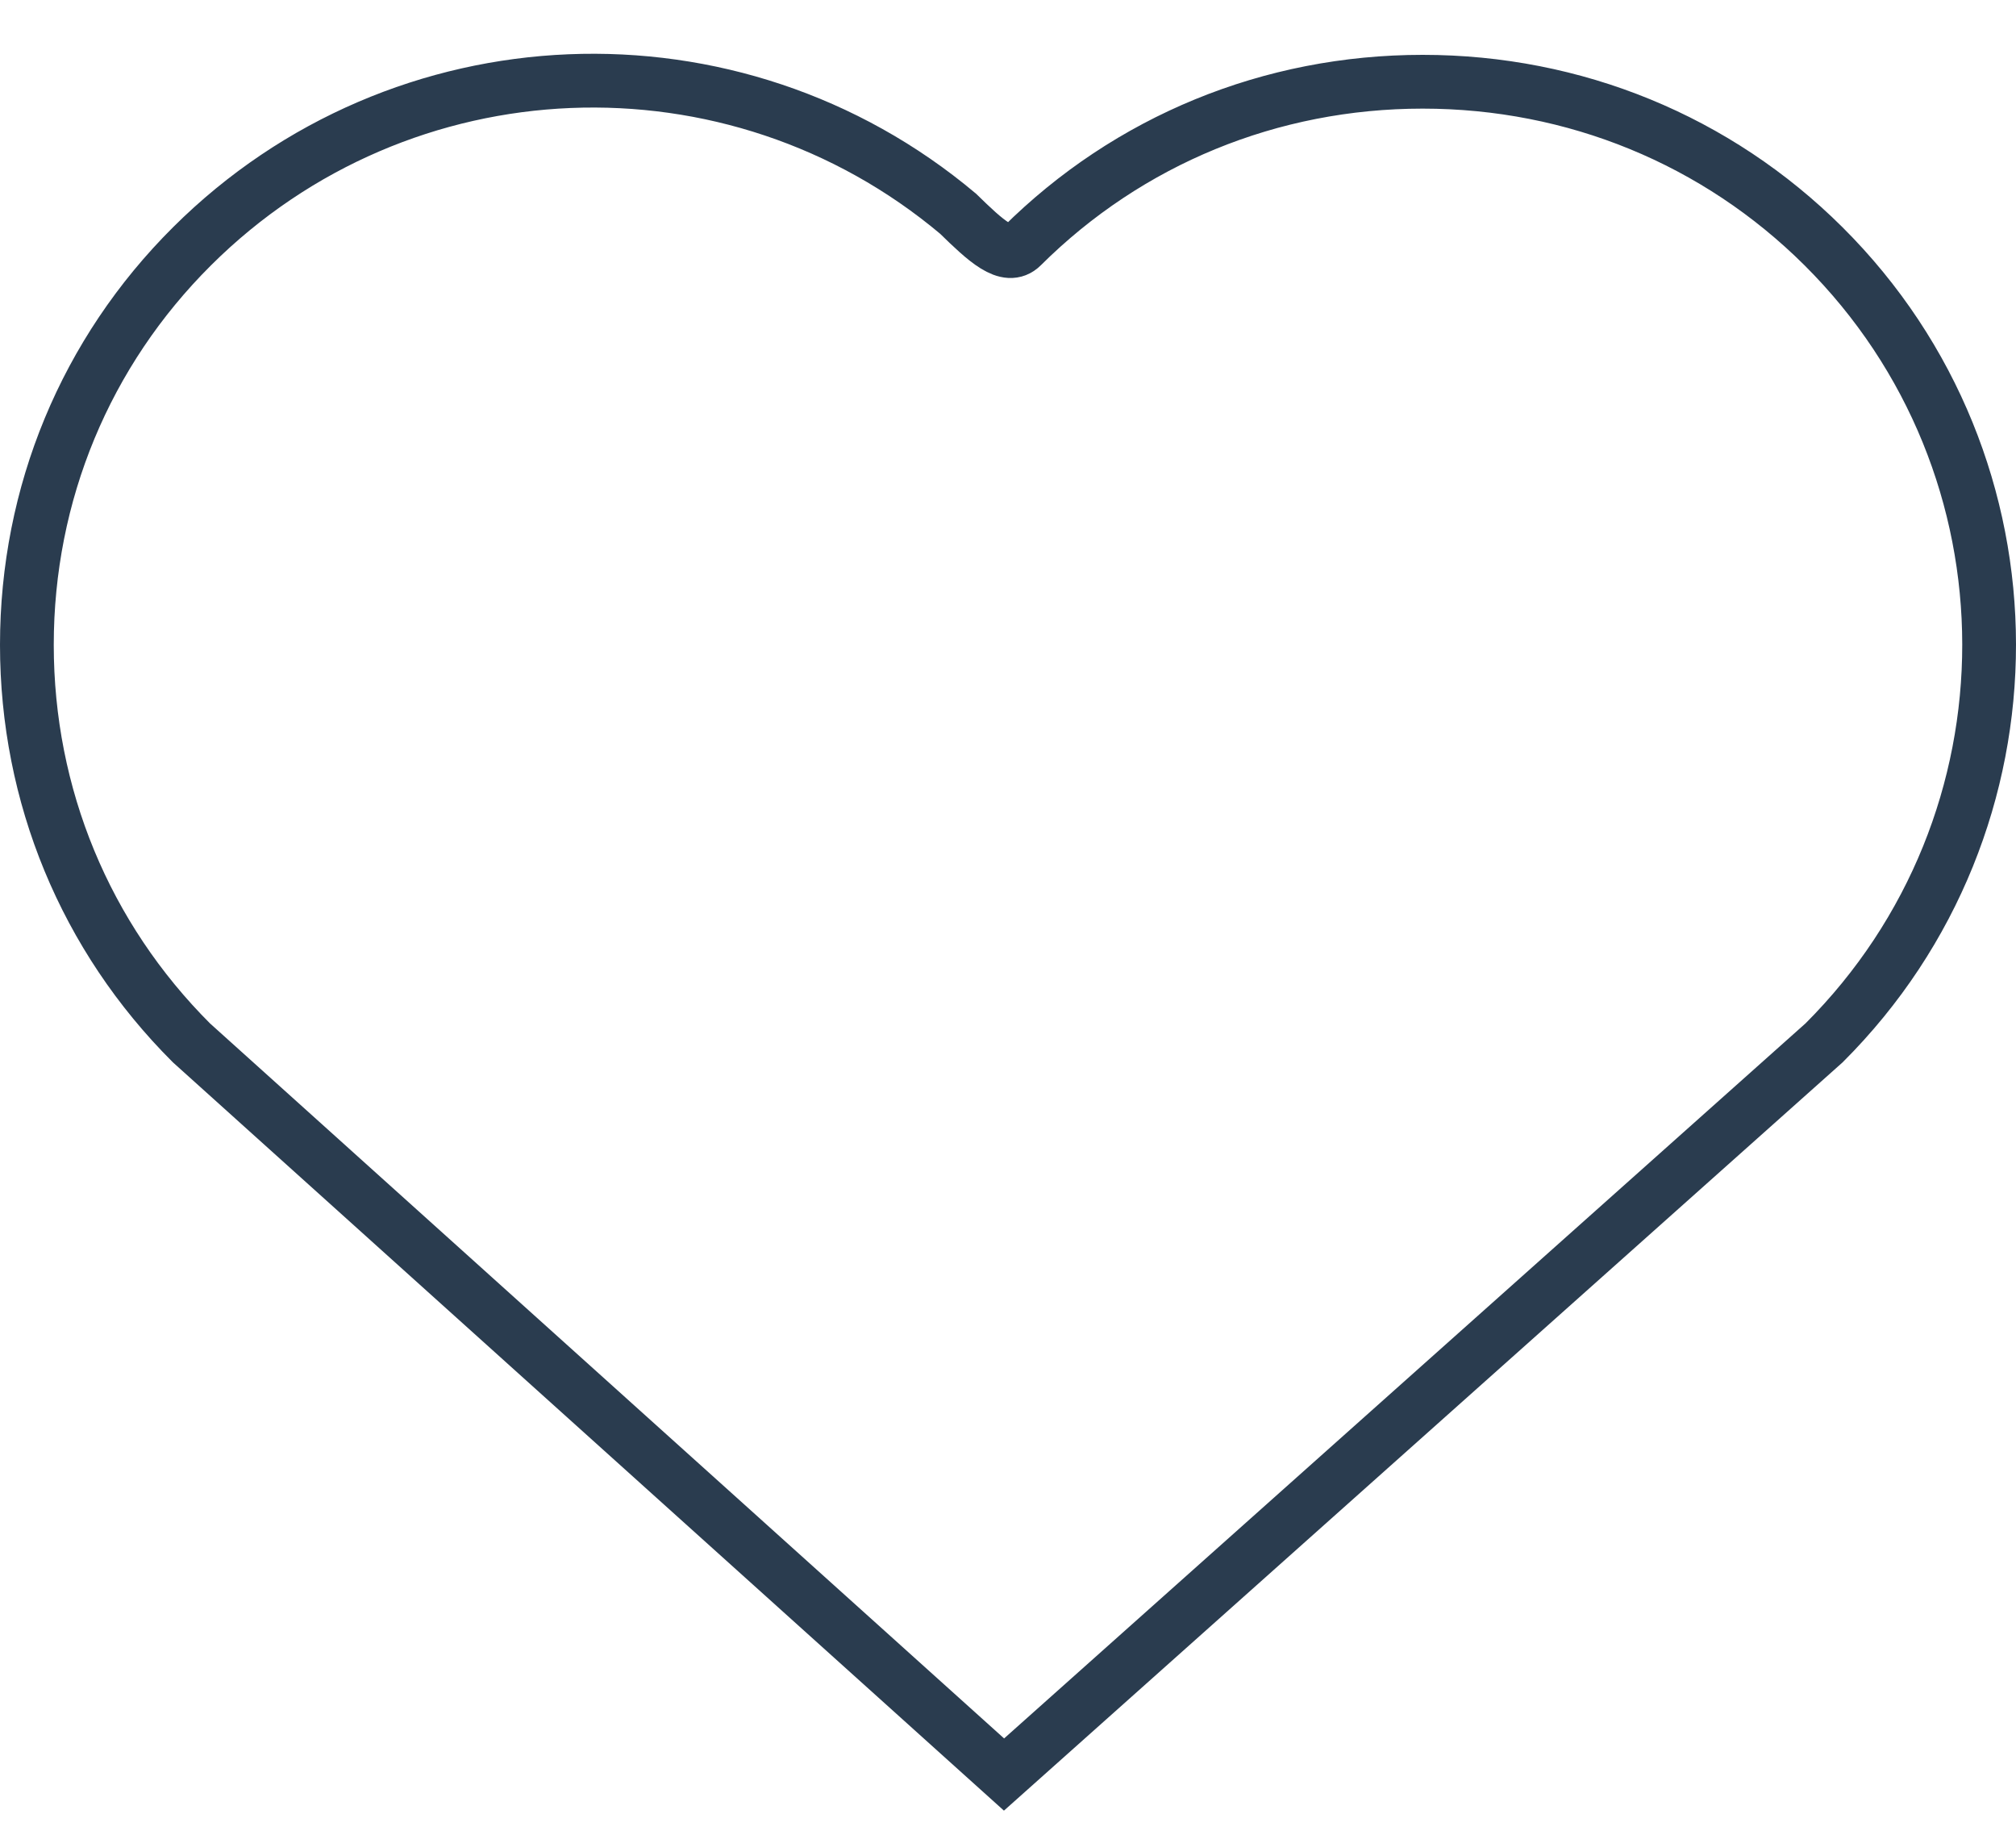 <?xml version="1.0" encoding="UTF-8"?> <svg xmlns="http://www.w3.org/2000/svg" xmlns:xlink="http://www.w3.org/1999/xlink" width="75px" height="68.112px" viewBox="0 0 75 68.112" version="1.1"><title>icons/TA/cardio</title><g id="icons/TA/cardio" stroke="none" stroke-width="1" fill="none" fill-rule="evenodd"><g id="Group-5" transform="translate(1, 3)" stroke="#2A3C4F" stroke-width="2"><path d="M6.123,35.788 L36.352,63 L66.862,35.785 C75.055,27.606 75.046,14.323 66.835,6.156 C62.87,2.212 57.577,0.04 51.927,0.04 C46.277,0.04 40.984,2.212 37.018,6.156 C36.471,6.7 35.679,5.961 34.642,4.948 C26.3,-2.061 13.937,-1.593 6.148,6.156 C2.183,10.099 0,15.365 0,20.984 C0,26.59 2.173,31.846 6.123,35.788 Z" id="Stroke-1"></path></g></g></svg> 